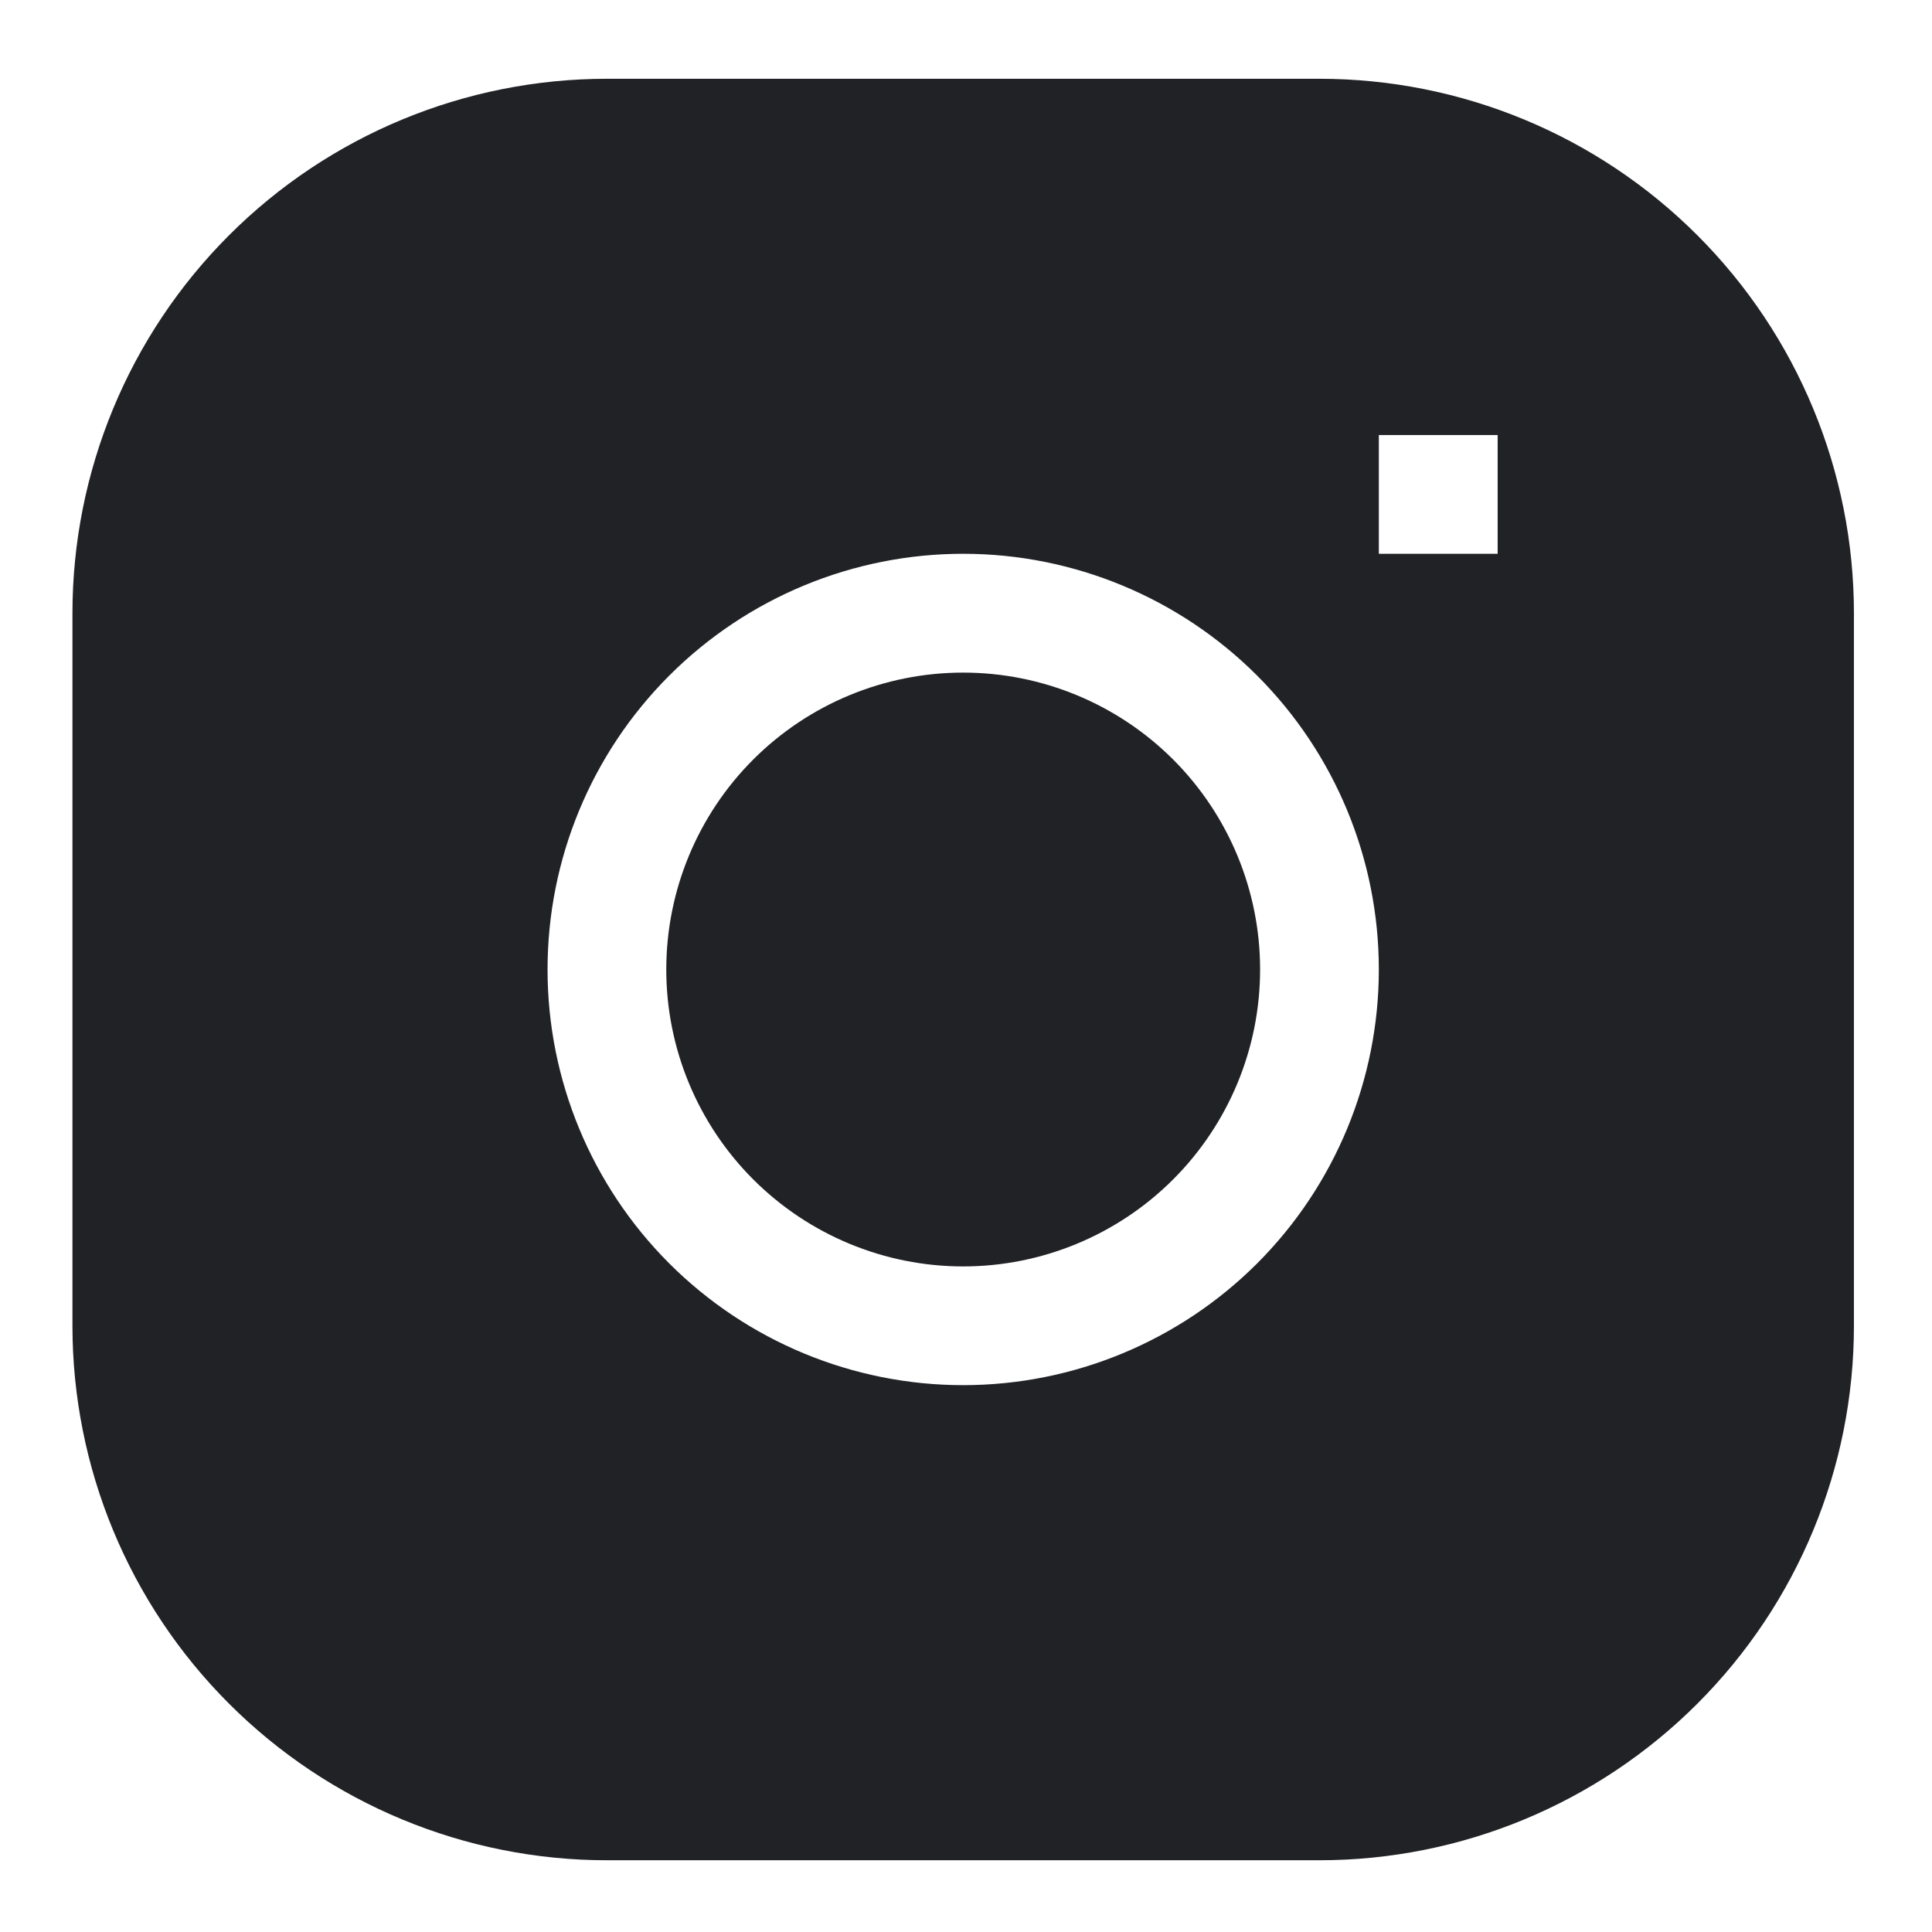 <svg width="22" height="22" viewBox="0 0 22 22" fill="none" xmlns="http://www.w3.org/2000/svg">
<path d="M10.968 7.659C10.071 7.659 9.211 8.015 8.577 8.649C7.943 9.283 7.587 10.143 7.587 11.04C7.587 11.936 7.943 12.796 8.577 13.43C9.211 14.064 10.071 14.421 10.968 14.421C11.864 14.421 12.725 14.064 13.359 13.43C13.993 12.796 14.349 11.936 14.349 11.04C14.349 10.143 13.993 9.283 13.359 8.649C12.725 8.015 11.864 7.659 10.968 7.659Z" fill="#212226"/>
<path fill-rule="evenodd" clip-rule="evenodd" d="M6.911 0.897C5.297 0.897 3.749 1.538 2.608 2.679C1.466 3.821 0.825 5.369 0.825 6.983L0.825 15.097C0.825 16.711 1.466 18.259 2.608 19.4C3.749 20.541 5.297 21.183 6.911 21.183H15.025C16.639 21.183 18.187 20.541 19.328 19.4C20.47 18.259 21.111 16.711 21.111 15.097V6.983C21.111 5.369 20.47 3.821 19.328 2.679C18.187 1.538 16.639 0.897 15.025 0.897L6.911 0.897ZM6.235 11.04C6.235 9.784 6.733 8.581 7.621 7.693C8.509 6.805 9.713 6.306 10.968 6.306C12.223 6.306 13.427 6.805 14.315 7.693C15.203 8.581 15.701 9.784 15.701 11.04C15.701 12.295 15.203 13.499 14.315 14.387C13.427 15.274 12.223 15.773 10.968 15.773C9.713 15.773 8.509 15.274 7.621 14.387C6.733 13.499 6.235 12.295 6.235 11.04ZM15.701 6.306H17.054V4.954H15.701V6.306Z" fill="#212226"/>
</svg>
